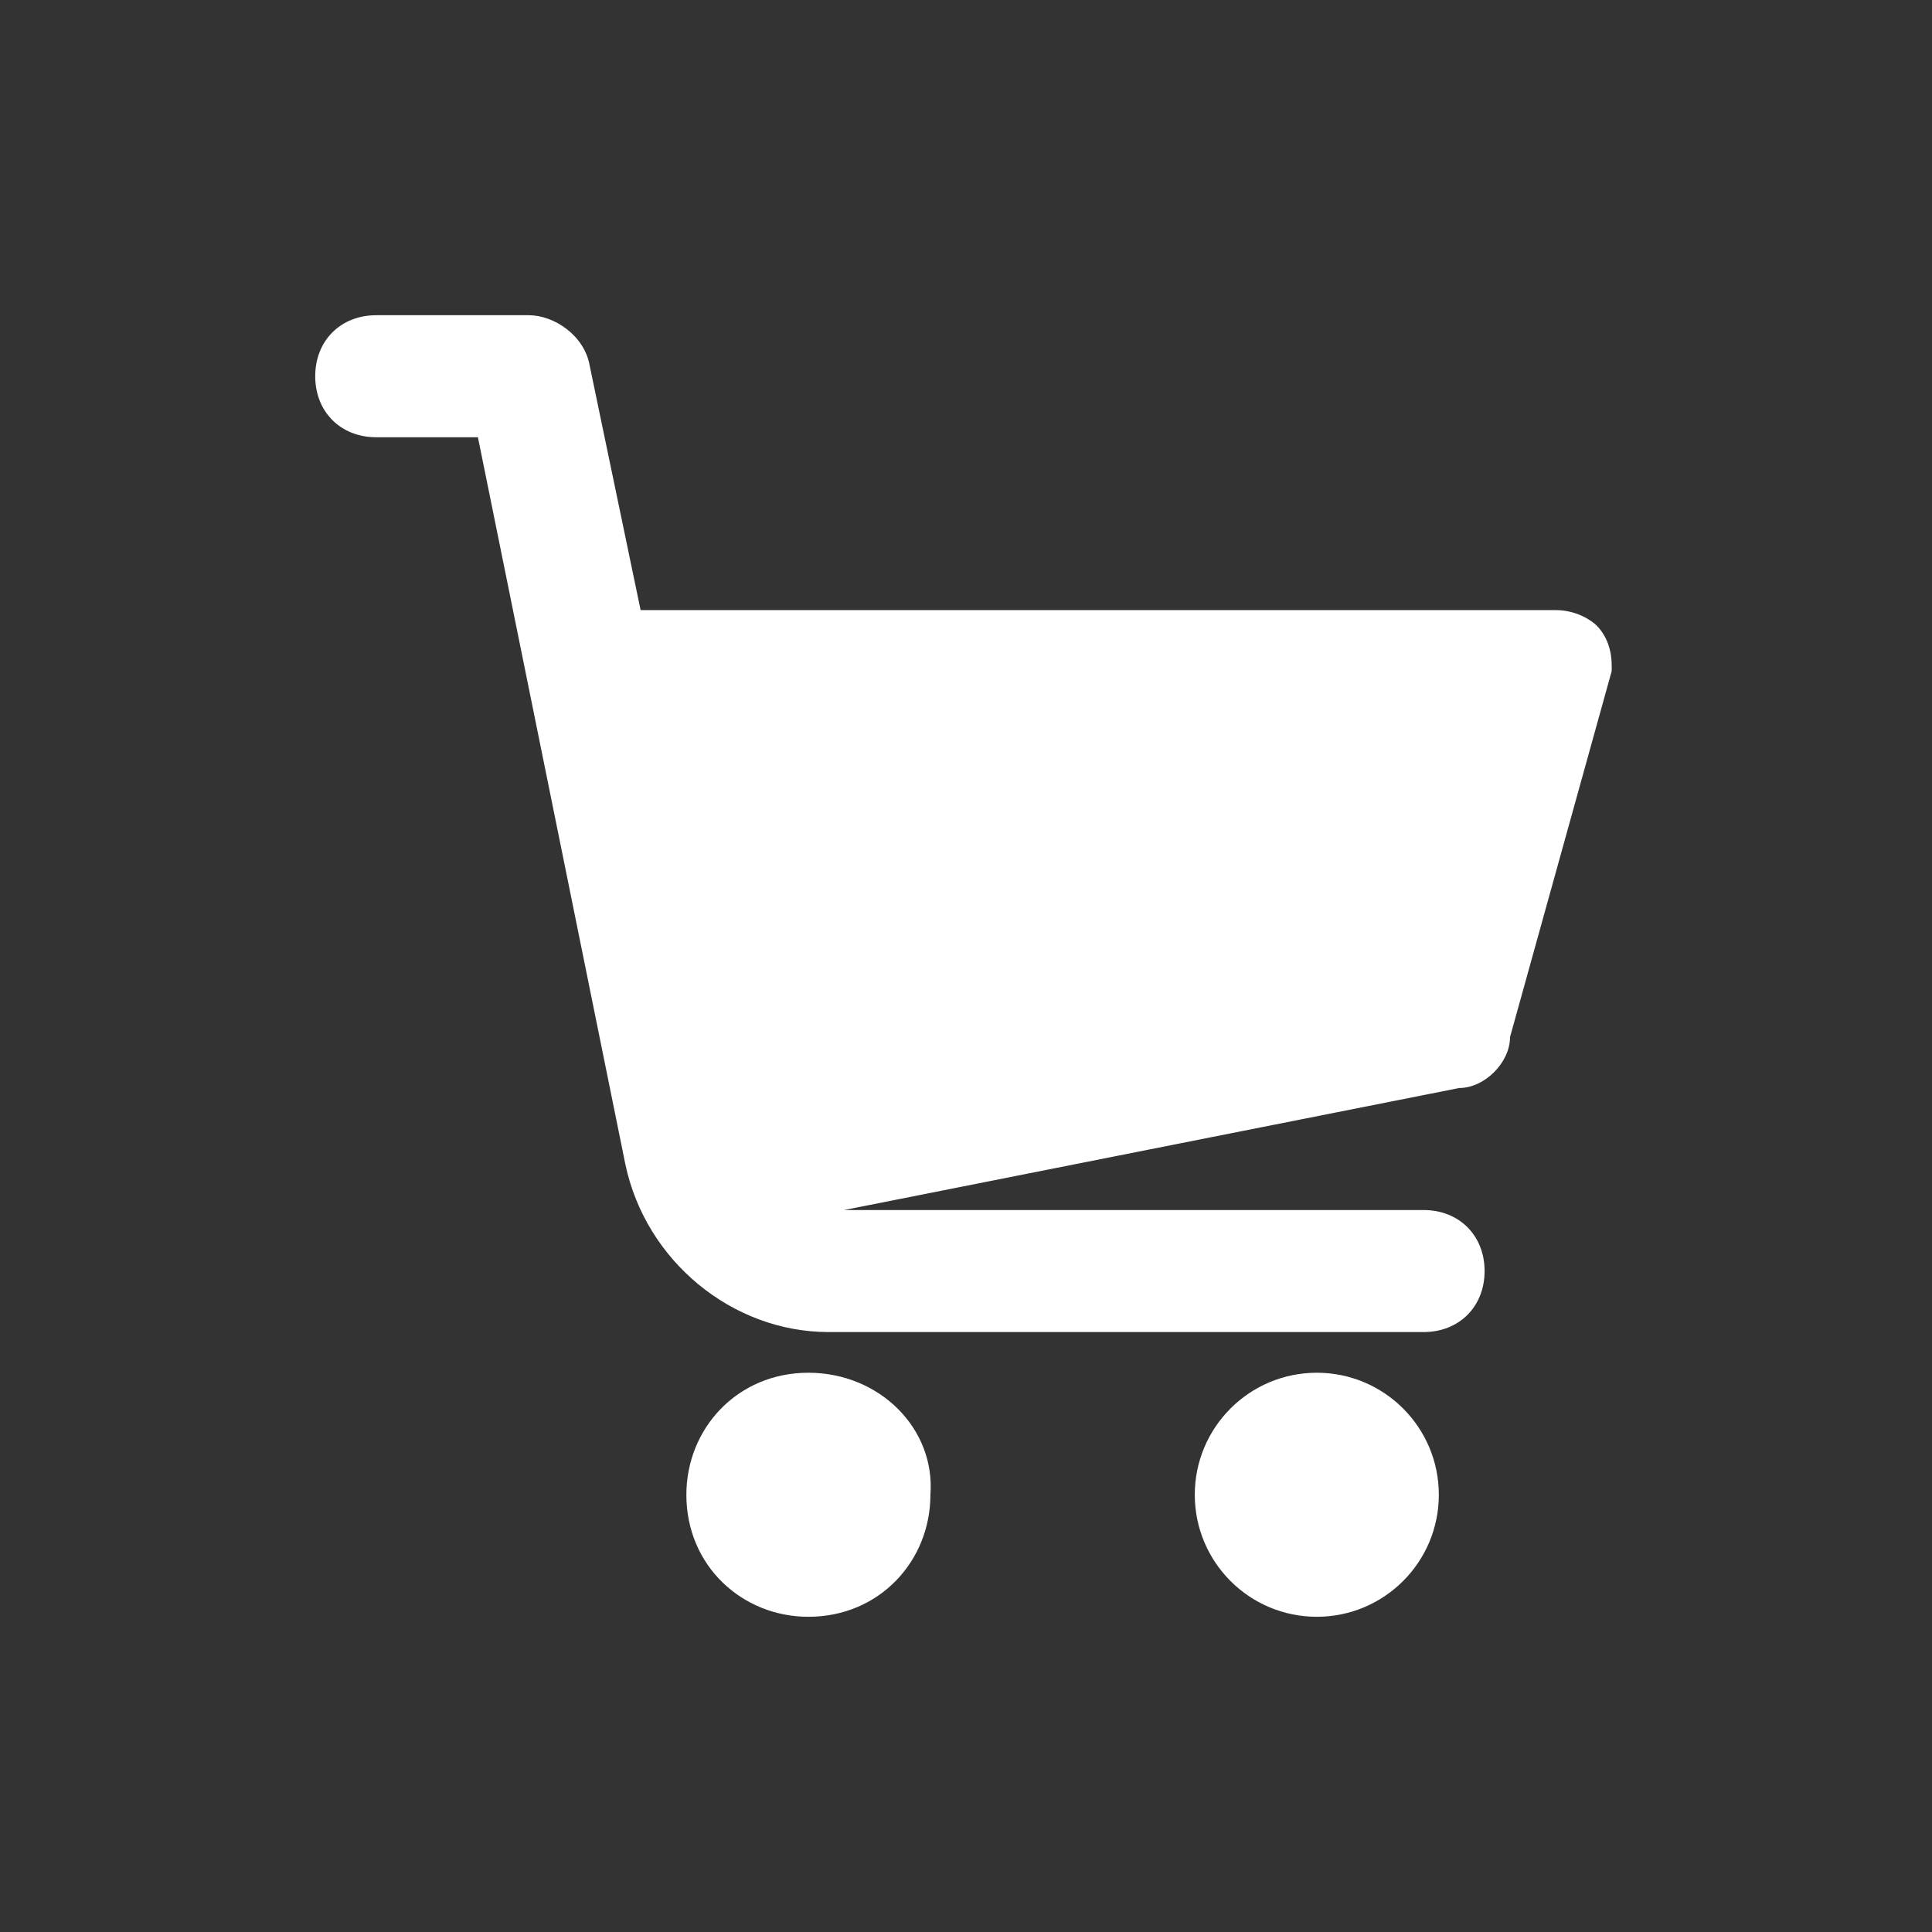 <?xml version="1.0" encoding="utf-8"?>
<!-- Generator: Adobe Illustrator 22.1.0, SVG Export Plug-In . SVG Version: 6.00 Build 0)  -->
<svg version="1.1" id="_x31_" xmlns="http://www.w3.org/2000/svg" xmlns:xlink="http://www.w3.org/1999/xlink" x="0px" y="0px"
	 viewBox="0 0 38 38" style="enable-background:new 0 0 38 38;" xml:space="preserve">
<rect x="0" y="0" width="38" height="38" fill="#333333" stroke="none"/>
<style type="text/css">
	.st0{fill:#FFFFFF;}
</style>
<g>
	<path class="st0" d="M31.4,12.3C31.3,12.2,31,12,30.6,12h-18l-1-4.8c-0.1-0.6-0.7-1-1.2-1H7.4c-0.7,0-1.2,0.5-1.2,1.2
		c0,0.7,0.5,1.2,1.2,1.2h2l2.9,14.3c0.4,1.9,2.1,3.3,4,3.3H28c0.7,0,1.2-0.5,1.2-1.2c0-0.7-0.5-1.2-1.2-1.2H16.6l12.1-2.4
		c0.5,0,1-0.5,1-1l2-7.2v-0.1C31.7,13,31.7,12.6,31.4,12.3z"/>
	<path class="st0" d="M15.9,27c-1.4,0-2.4,1.1-2.4,2.4c0,1.4,1.1,2.4,2.4,2.4c1.4,0,2.4-1.1,2.4-2.4C18.4,28.1,17.3,27,15.9,27z"/>
	<circle class="st0" cx="25.9" cy="29.4" r="2.4"/>
</g>
</svg>
